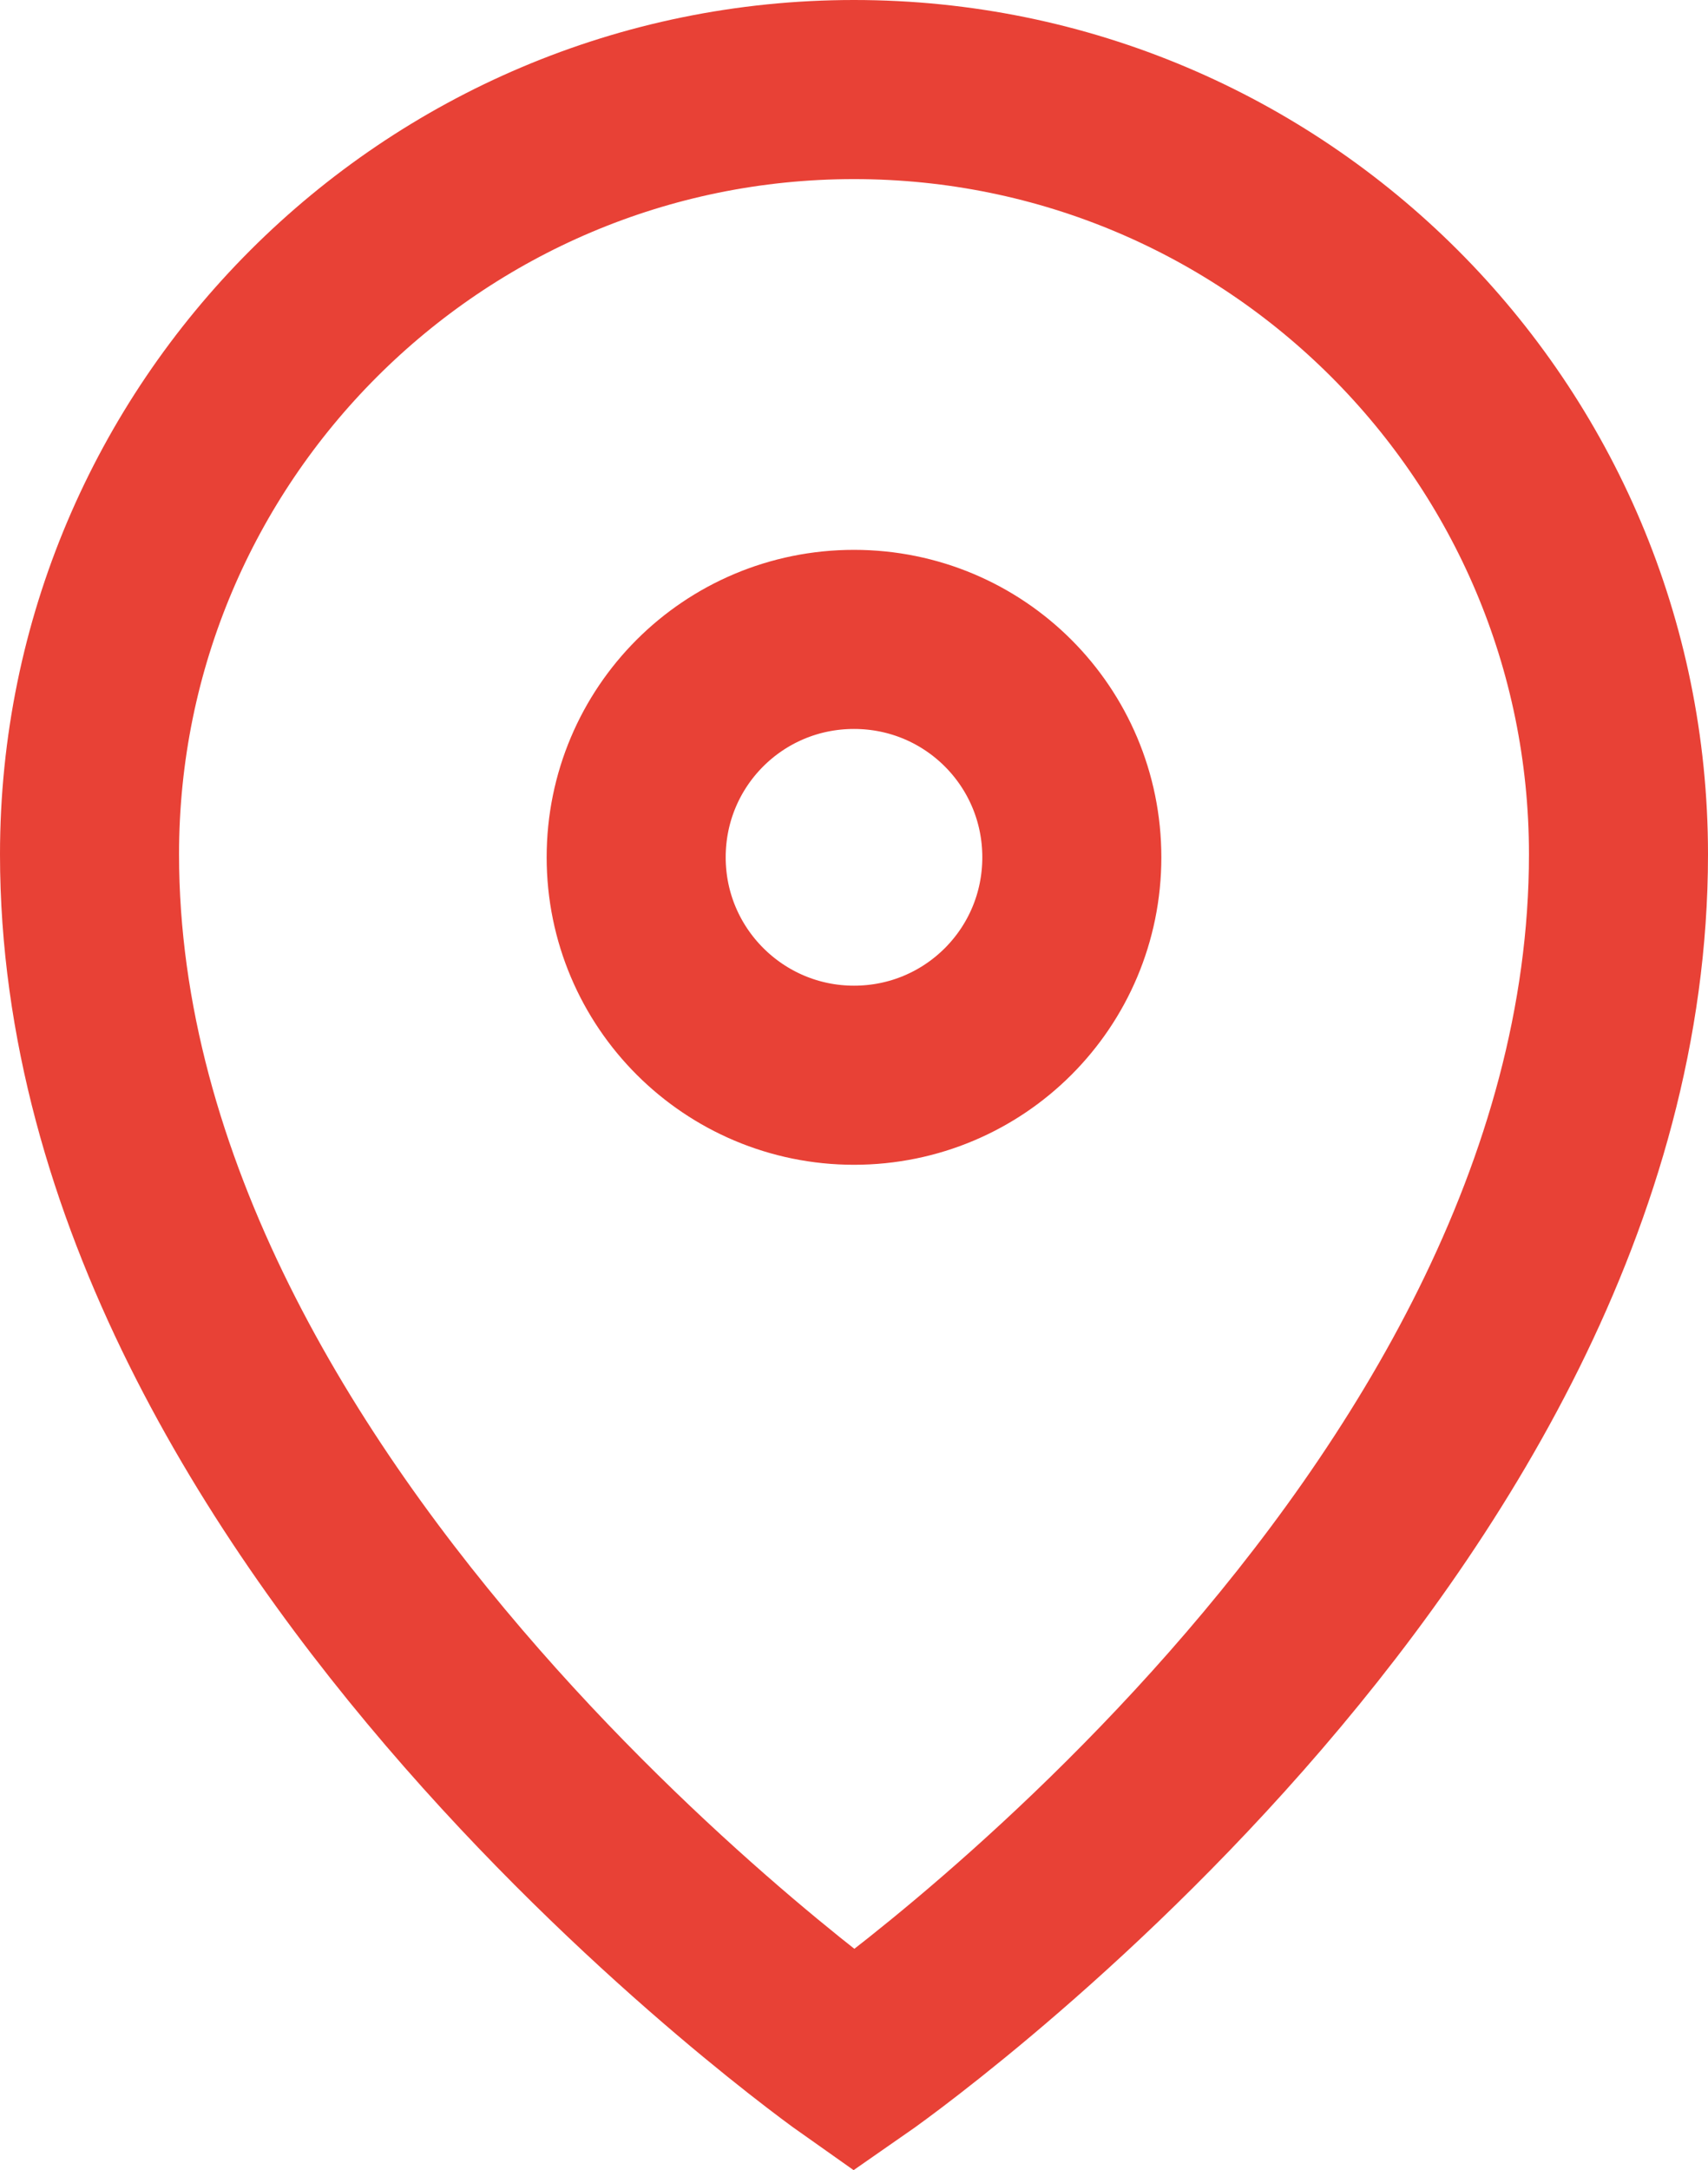 <svg xmlns="http://www.w3.org/2000/svg" id="Layer_2" data-name="Layer 2" viewBox="0 0 28.62 36.35"><defs><style>      .cls-1 {        fill: none;        stroke: #e84136;        stroke-miterlimit: 10;        stroke-width: 3px;      }    </style></defs><g id="Layer_1-2" data-name="Layer 1"><path class="cls-1" d="m14.31,1.5C7.24,1.5,1.5,7.24,1.5,14.31c0,11.19,12.81,20.21,12.81,20.21,0,0,12.81-8.88,12.81-20.21,0-7.08-5.74-12.81-12.81-12.81Zm0,16.51c-2.01,0-3.65-1.63-3.65-3.65s1.63-3.65,3.65-3.65,3.65,1.63,3.65,3.65-1.63,3.65-3.65,3.65Z"></path></g></svg>